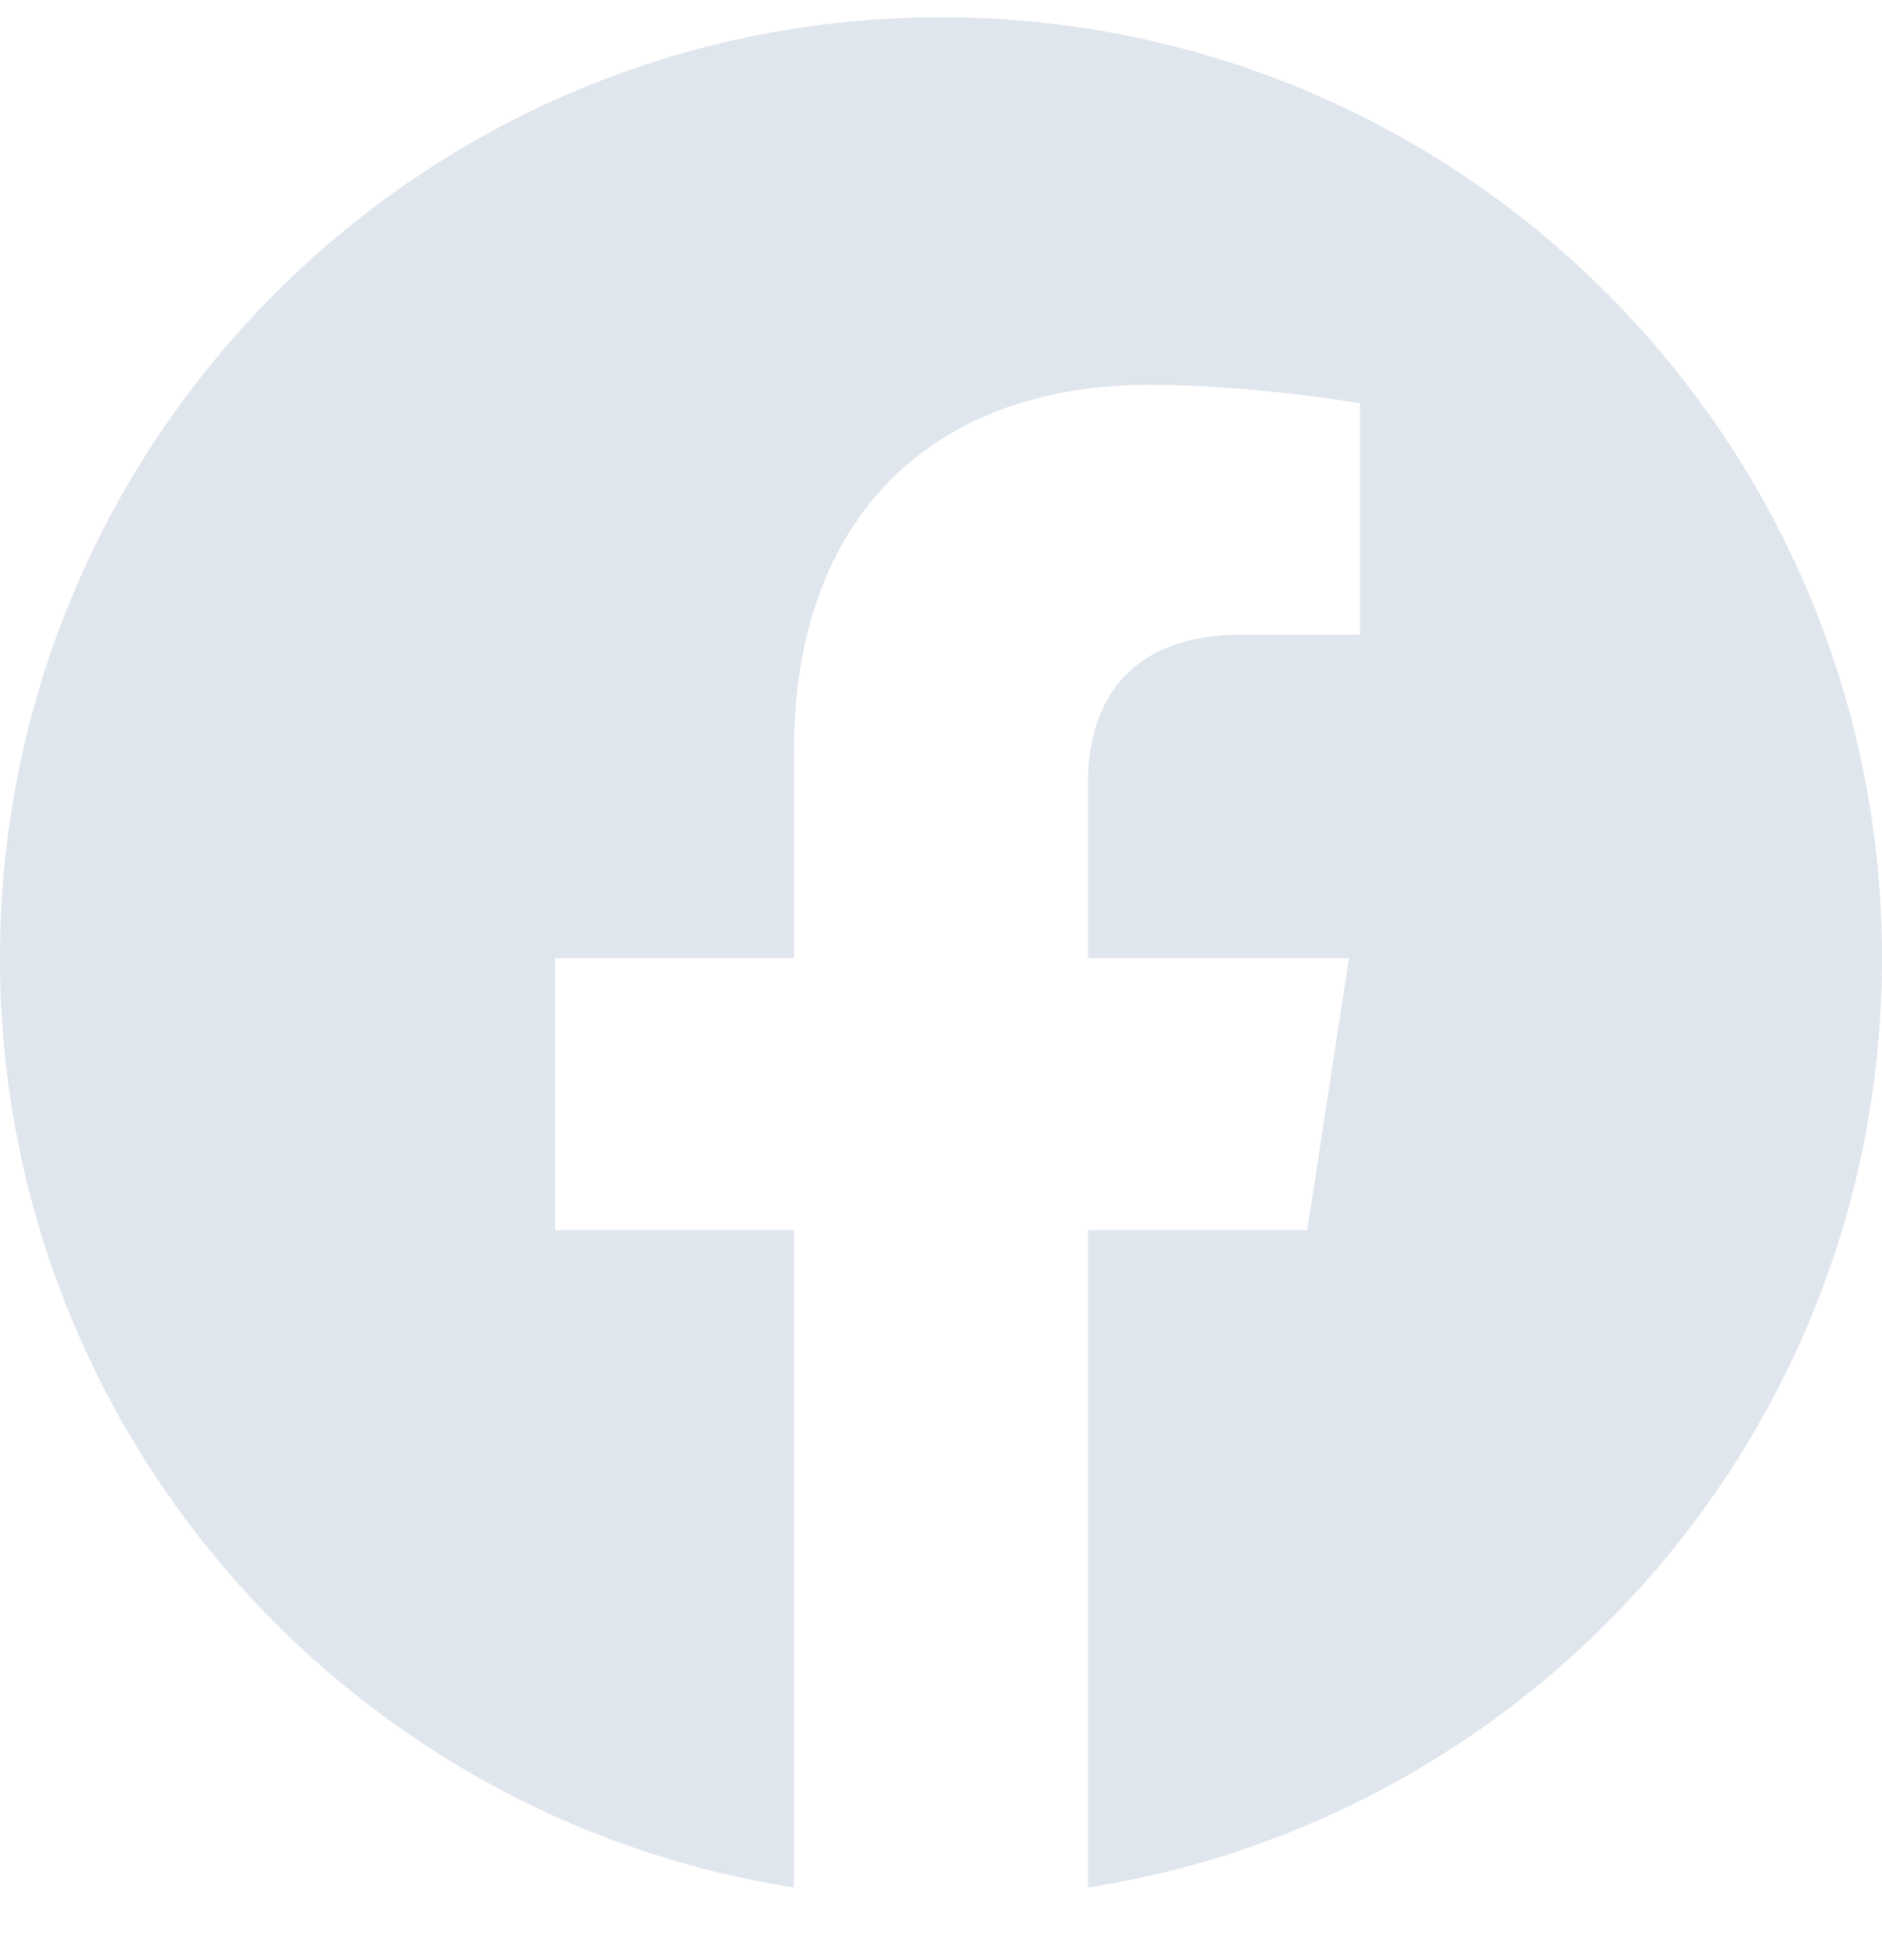 <svg width="24" height="25" viewBox="0 0 24 25" fill="none" xmlns="http://www.w3.org/2000/svg">
<path d="M24 12.22C24 5.593 18.627 0.22 12 0.22C5.373 0.22 0 5.593 0 12.22C0 18.21 4.388 23.174 10.125 24.074V15.689H7.078V12.22H10.125V9.576C10.125 6.569 11.917 4.908 14.658 4.908C15.97 4.908 17.344 5.142 17.344 5.142V8.095H15.831C14.34 8.095 13.875 9.02 13.875 9.97V12.22H17.203L16.671 15.689H13.875V24.074C19.612 23.174 24 18.21 24 12.22Z" fill="#E0E6ED"/>
</svg>
